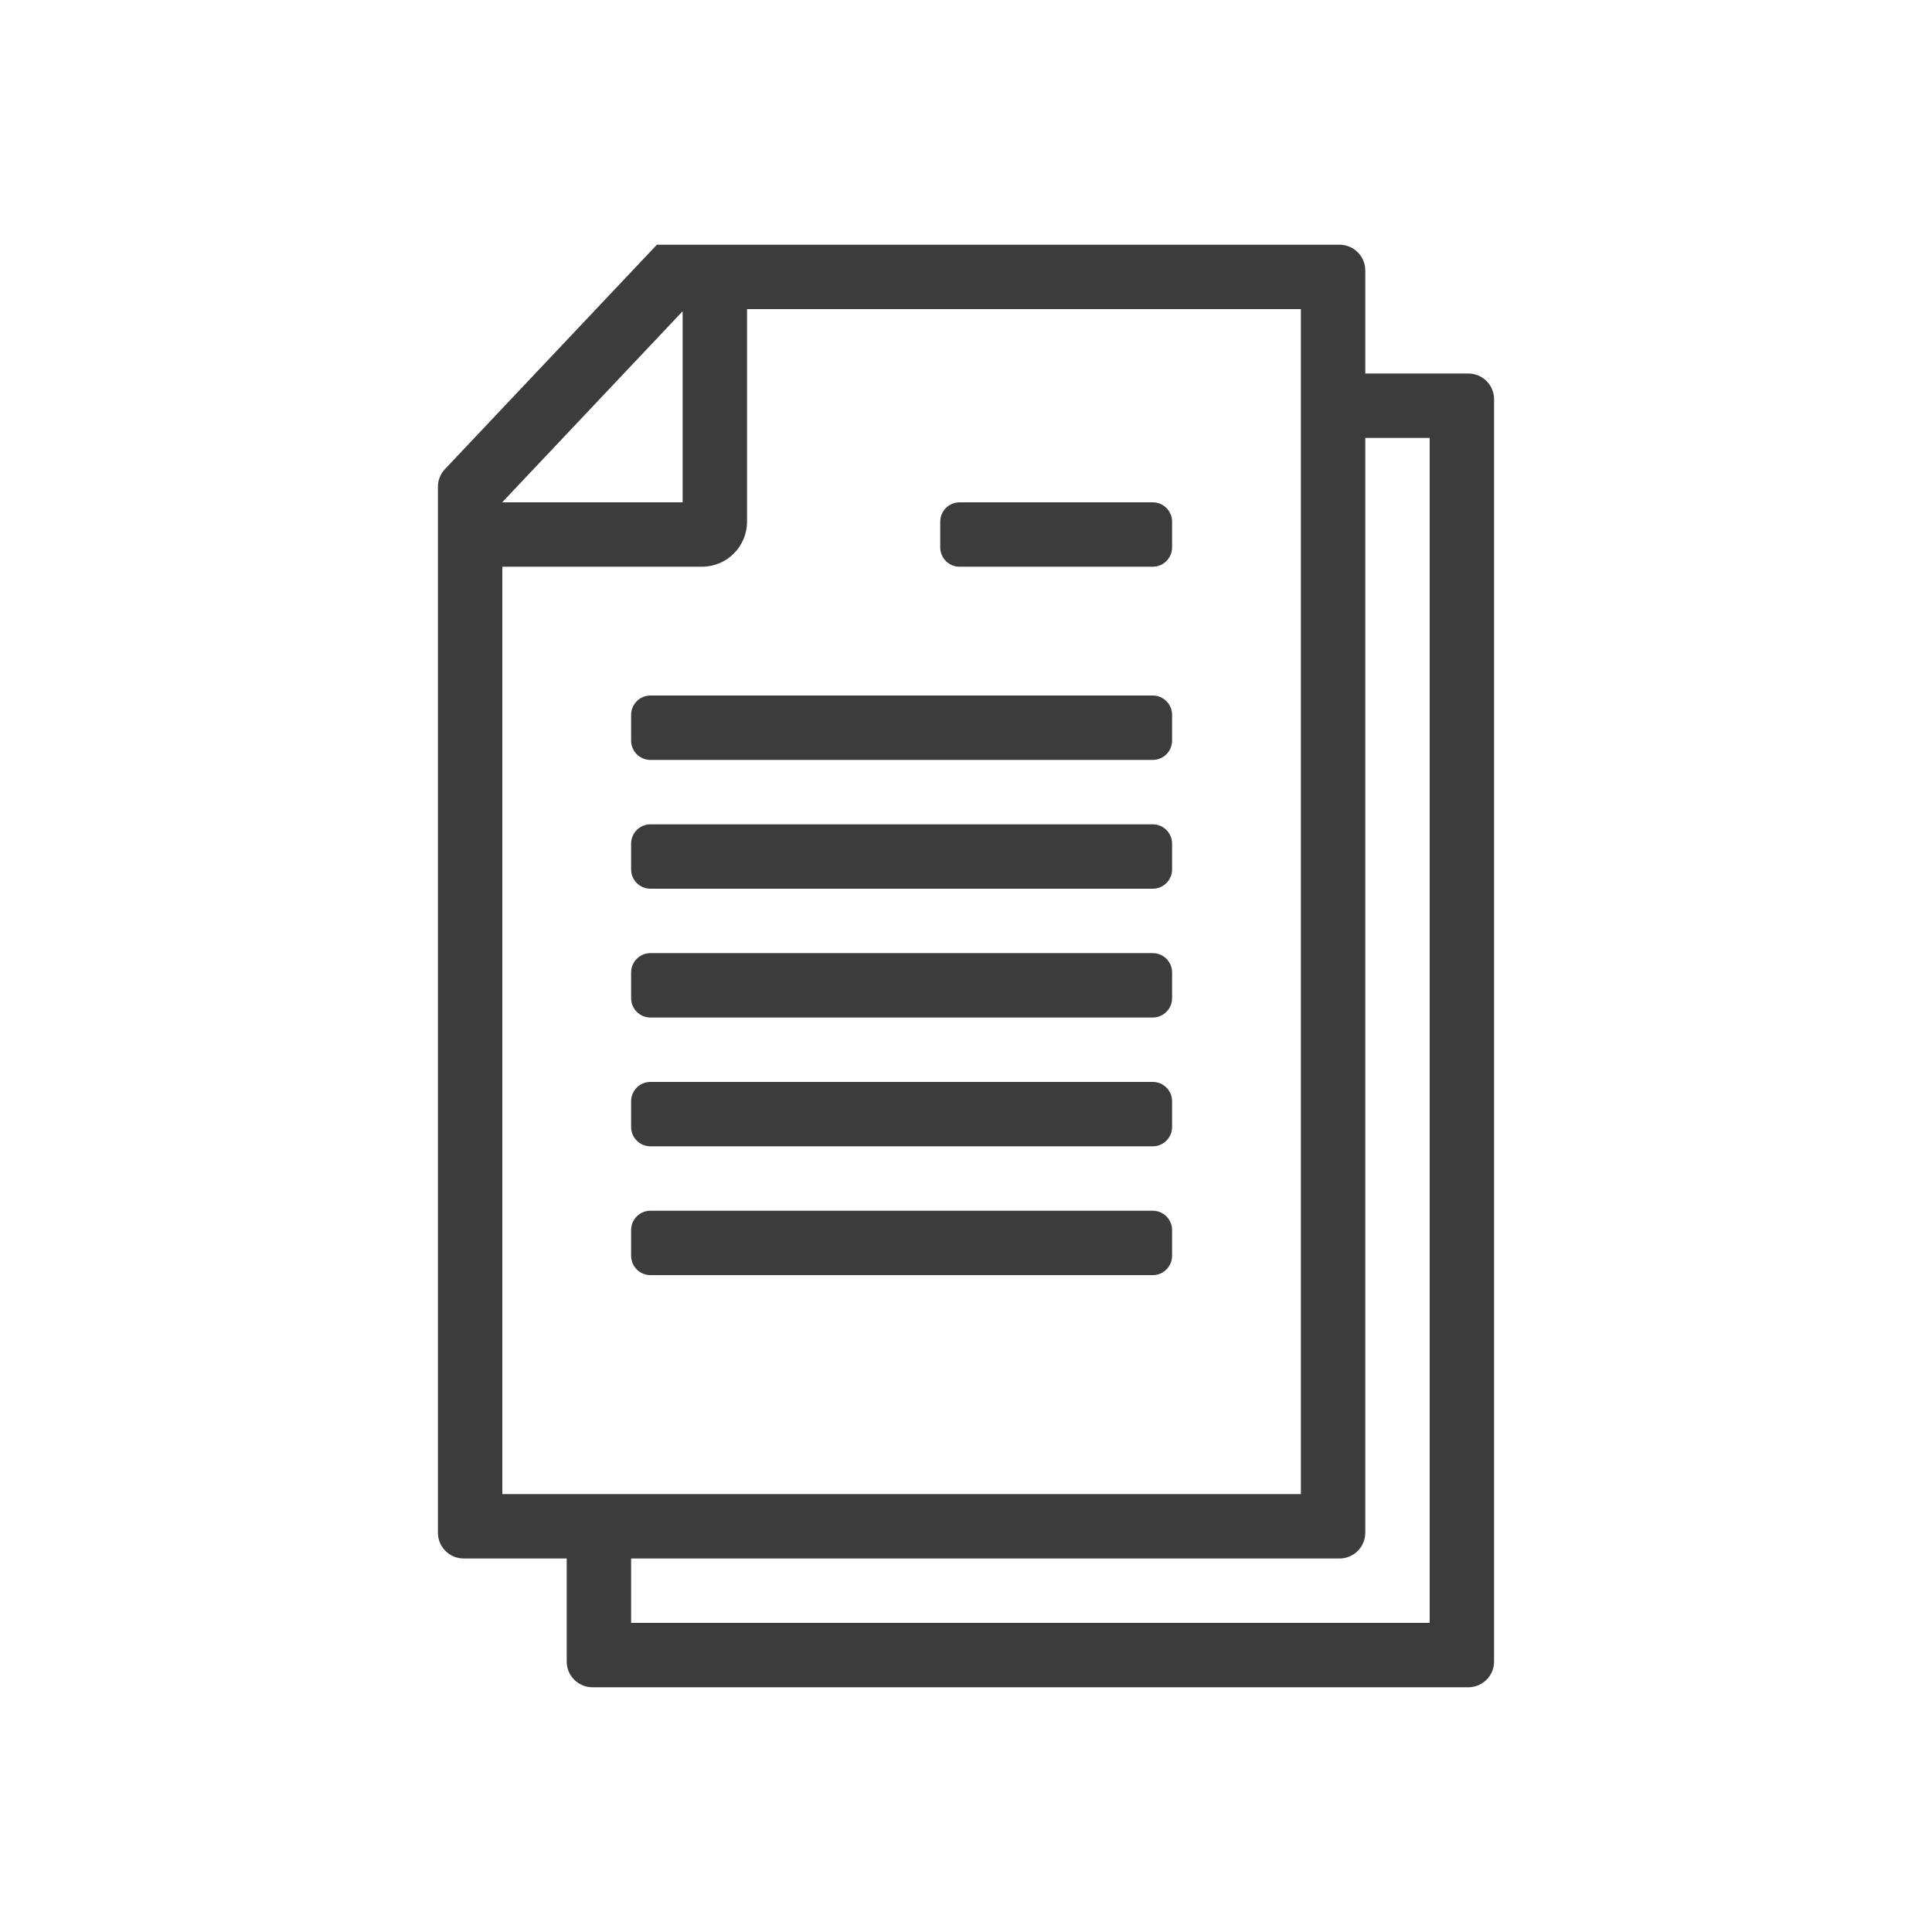 <?xml version="1.0" encoding="UTF-8"?>
<svg width="150px" height="150px" viewBox="0 0 150 150" version="1.1" xmlns="http://www.w3.org/2000/svg" xmlns:xlink="http://www.w3.org/1999/xlink">
    <!-- Generator: Sketch 51.2 (57519) - http://www.bohemiancoding.com/sketch -->
    <title>documentation</title>
    <desc>Created with Sketch.</desc>
    <defs></defs>
    <g id="documentation" stroke="none" stroke-width="1" fill="none" fill-rule="evenodd">
        <path d="M53,24.164 L39,38.988 L39,39 L53,39 L53,24.164 Z M58,24 L58,40.5 C58,42.433 56.433,44 54.5,44 L39,44 L39,116 L101,116 L101,24 L58,24 Z M106,29 L114,29 C115.105,29 116,29.895 116,31 L116,129 C116,130.105 115.105,131 114,131 L46,131 C44.895,131 44,130.105 44,129 L44,121 L36,121 C34.895,121 34,120.105 34,119 L34,37.795 C34,37.284 34.195,36.793 34.546,36.422 L51,19 L104,19 C105.105,19 106,19.895 106,21 L106,29 Z M106,34 L106,119 C106,120.105 105.105,121 104,121 L49,121 L49,126 L111,126 L111,34 L106,34 Z M74.5,39 L89.5,39 C90.328,39 91,39.672 91,40.5 L91,42.5 C91,43.328 90.328,44 89.5,44 L74.5,44 C73.672,44 73,43.328 73,42.5 L73,40.5 C73,39.672 73.672,39 74.5,39 Z M50.5,54 L89.5,54 C90.328,54 91,54.672 91,55.5 L91,57.5 C91,58.328 90.328,59 89.5,59 L50.5,59 C49.672,59 49,58.328 49,57.5 L49,55.5 C49,54.672 49.672,54 50.5,54 Z M50.5,64 L89.5,64 C90.328,64 91,64.672 91,65.5 L91,67.5 C91,68.328 90.328,69 89.5,69 L50.5,69 C49.672,69 49,68.328 49,67.5 L49,65.5 C49,64.672 49.672,64 50.5,64 Z M50.5,74 L89.5,74 C90.328,74 91,74.672 91,75.5 L91,77.5 C91,78.328 90.328,79 89.5,79 L50.5,79 C49.672,79 49,78.328 49,77.5 L49,75.5 C49,74.672 49.672,74 50.5,74 Z M50.5,84 L89.5,84 C90.328,84 91,84.672 91,85.5 L91,87.5 C91,88.328 90.328,89 89.5,89 L50.5,89 C49.672,89 49,88.328 49,87.5 L49,85.5 C49,84.672 49.672,84 50.5,84 Z M50.5,94 L89.5,94 C90.328,94 91,94.672 91,95.5 L91,97.5 C91,98.328 90.328,99 89.5,99 L50.5,99 C49.672,99 49,98.328 49,97.5 L49,95.5 C49,94.672 49.672,94 50.5,94 Z" id="Combined-Shape" fill="#3C3C3C" fill-rule="nonzero"></path>
    </g>
</svg>